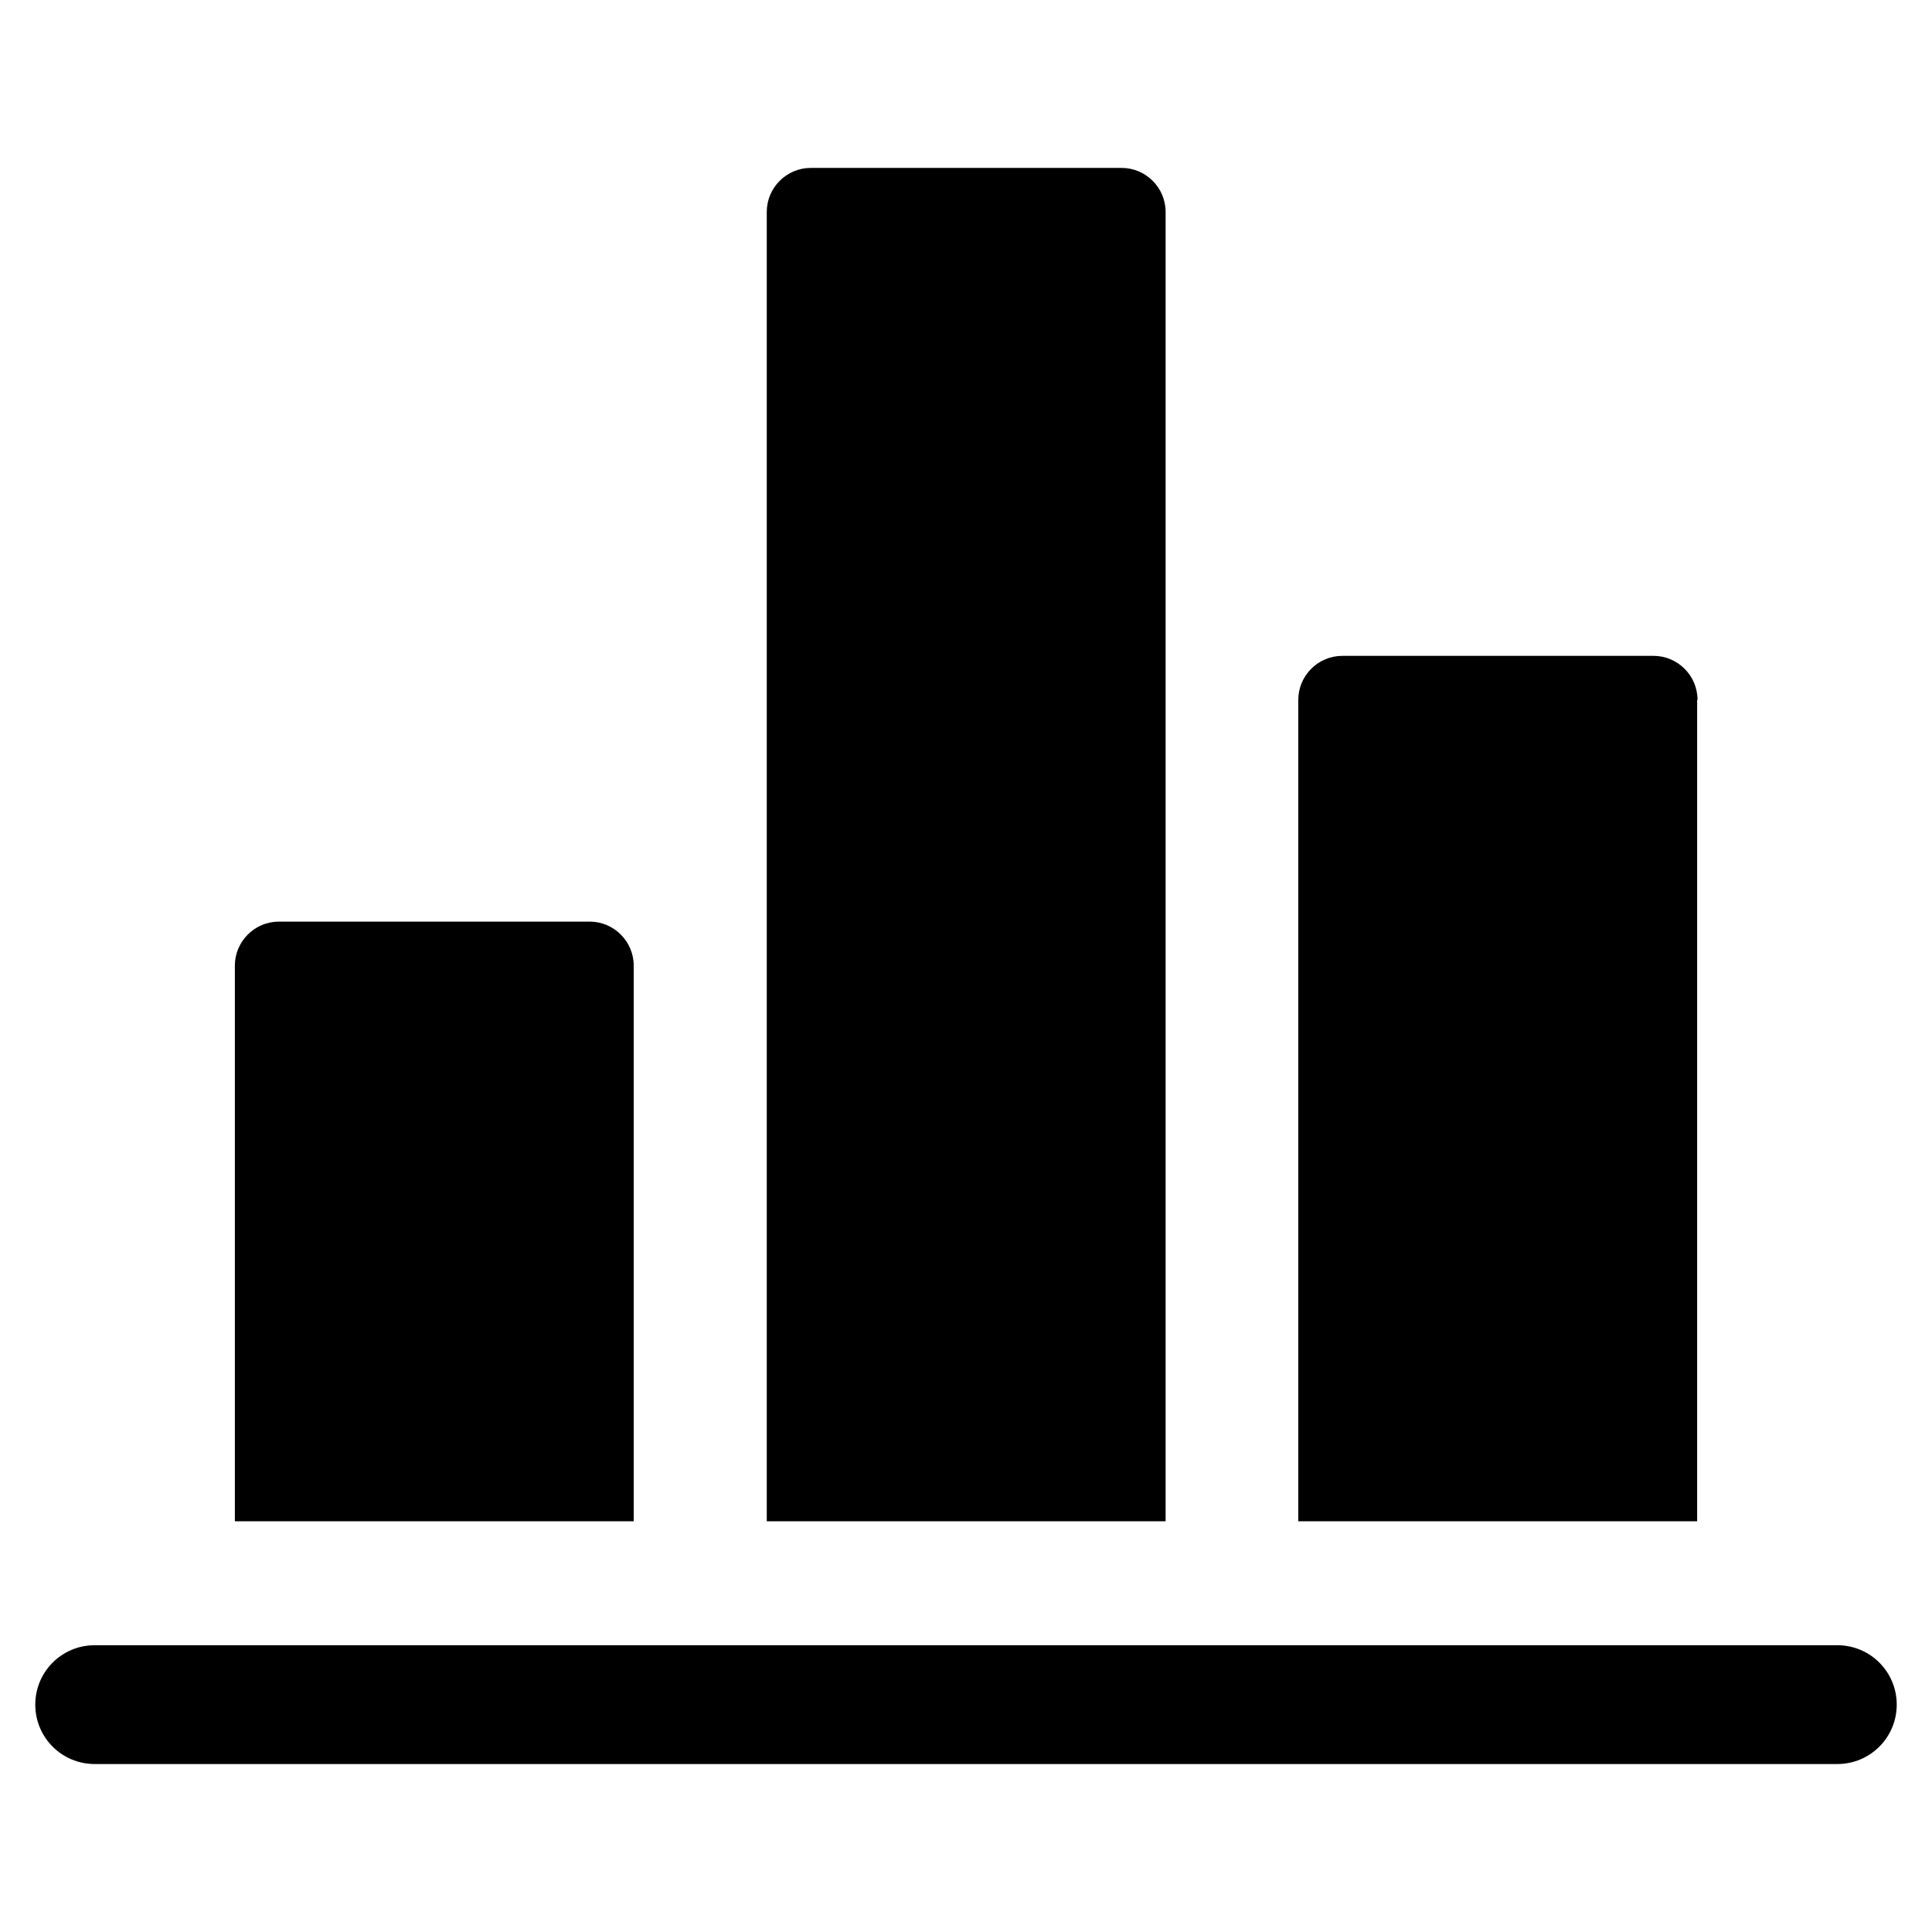 <?xml version="1.0" encoding="UTF-8"?>
<!-- The Best Svg Icon site in the world: iconSvg.co, Visit us! https://iconsvg.co -->
<svg fill="#000000" width="800px" height="800px" version="1.1" viewBox="144 144 512 512" xmlns="http://www.w3.org/2000/svg">
 <path d="m452.9 200.15c0-6.402-5.246-11.652-11.652-11.652h-82.395c-6.402 0-11.652 5.246-11.652 11.652v347h105.7zm140.96 129.31c0-6.402-5.246-11.652-11.652-11.652l-82.496 0.004c-6.402 0-11.652 5.246-11.652 11.652v217.69h105.7v-217.69zm-281.92 70.43c0-6.402-5.246-11.652-11.652-11.652h-82.395c-6.402 0-11.652 5.246-11.652 11.652v147.26h105.7zm318.97 180.11h-461.82c-8.711 0-15.742 7.031-15.742 15.742 0 8.711 7.031 15.742 15.742 15.742h461.82c8.711 0 15.742-7.031 15.742-15.742 0.004-8.707-7.031-15.742-15.742-15.742z"/>
</svg>